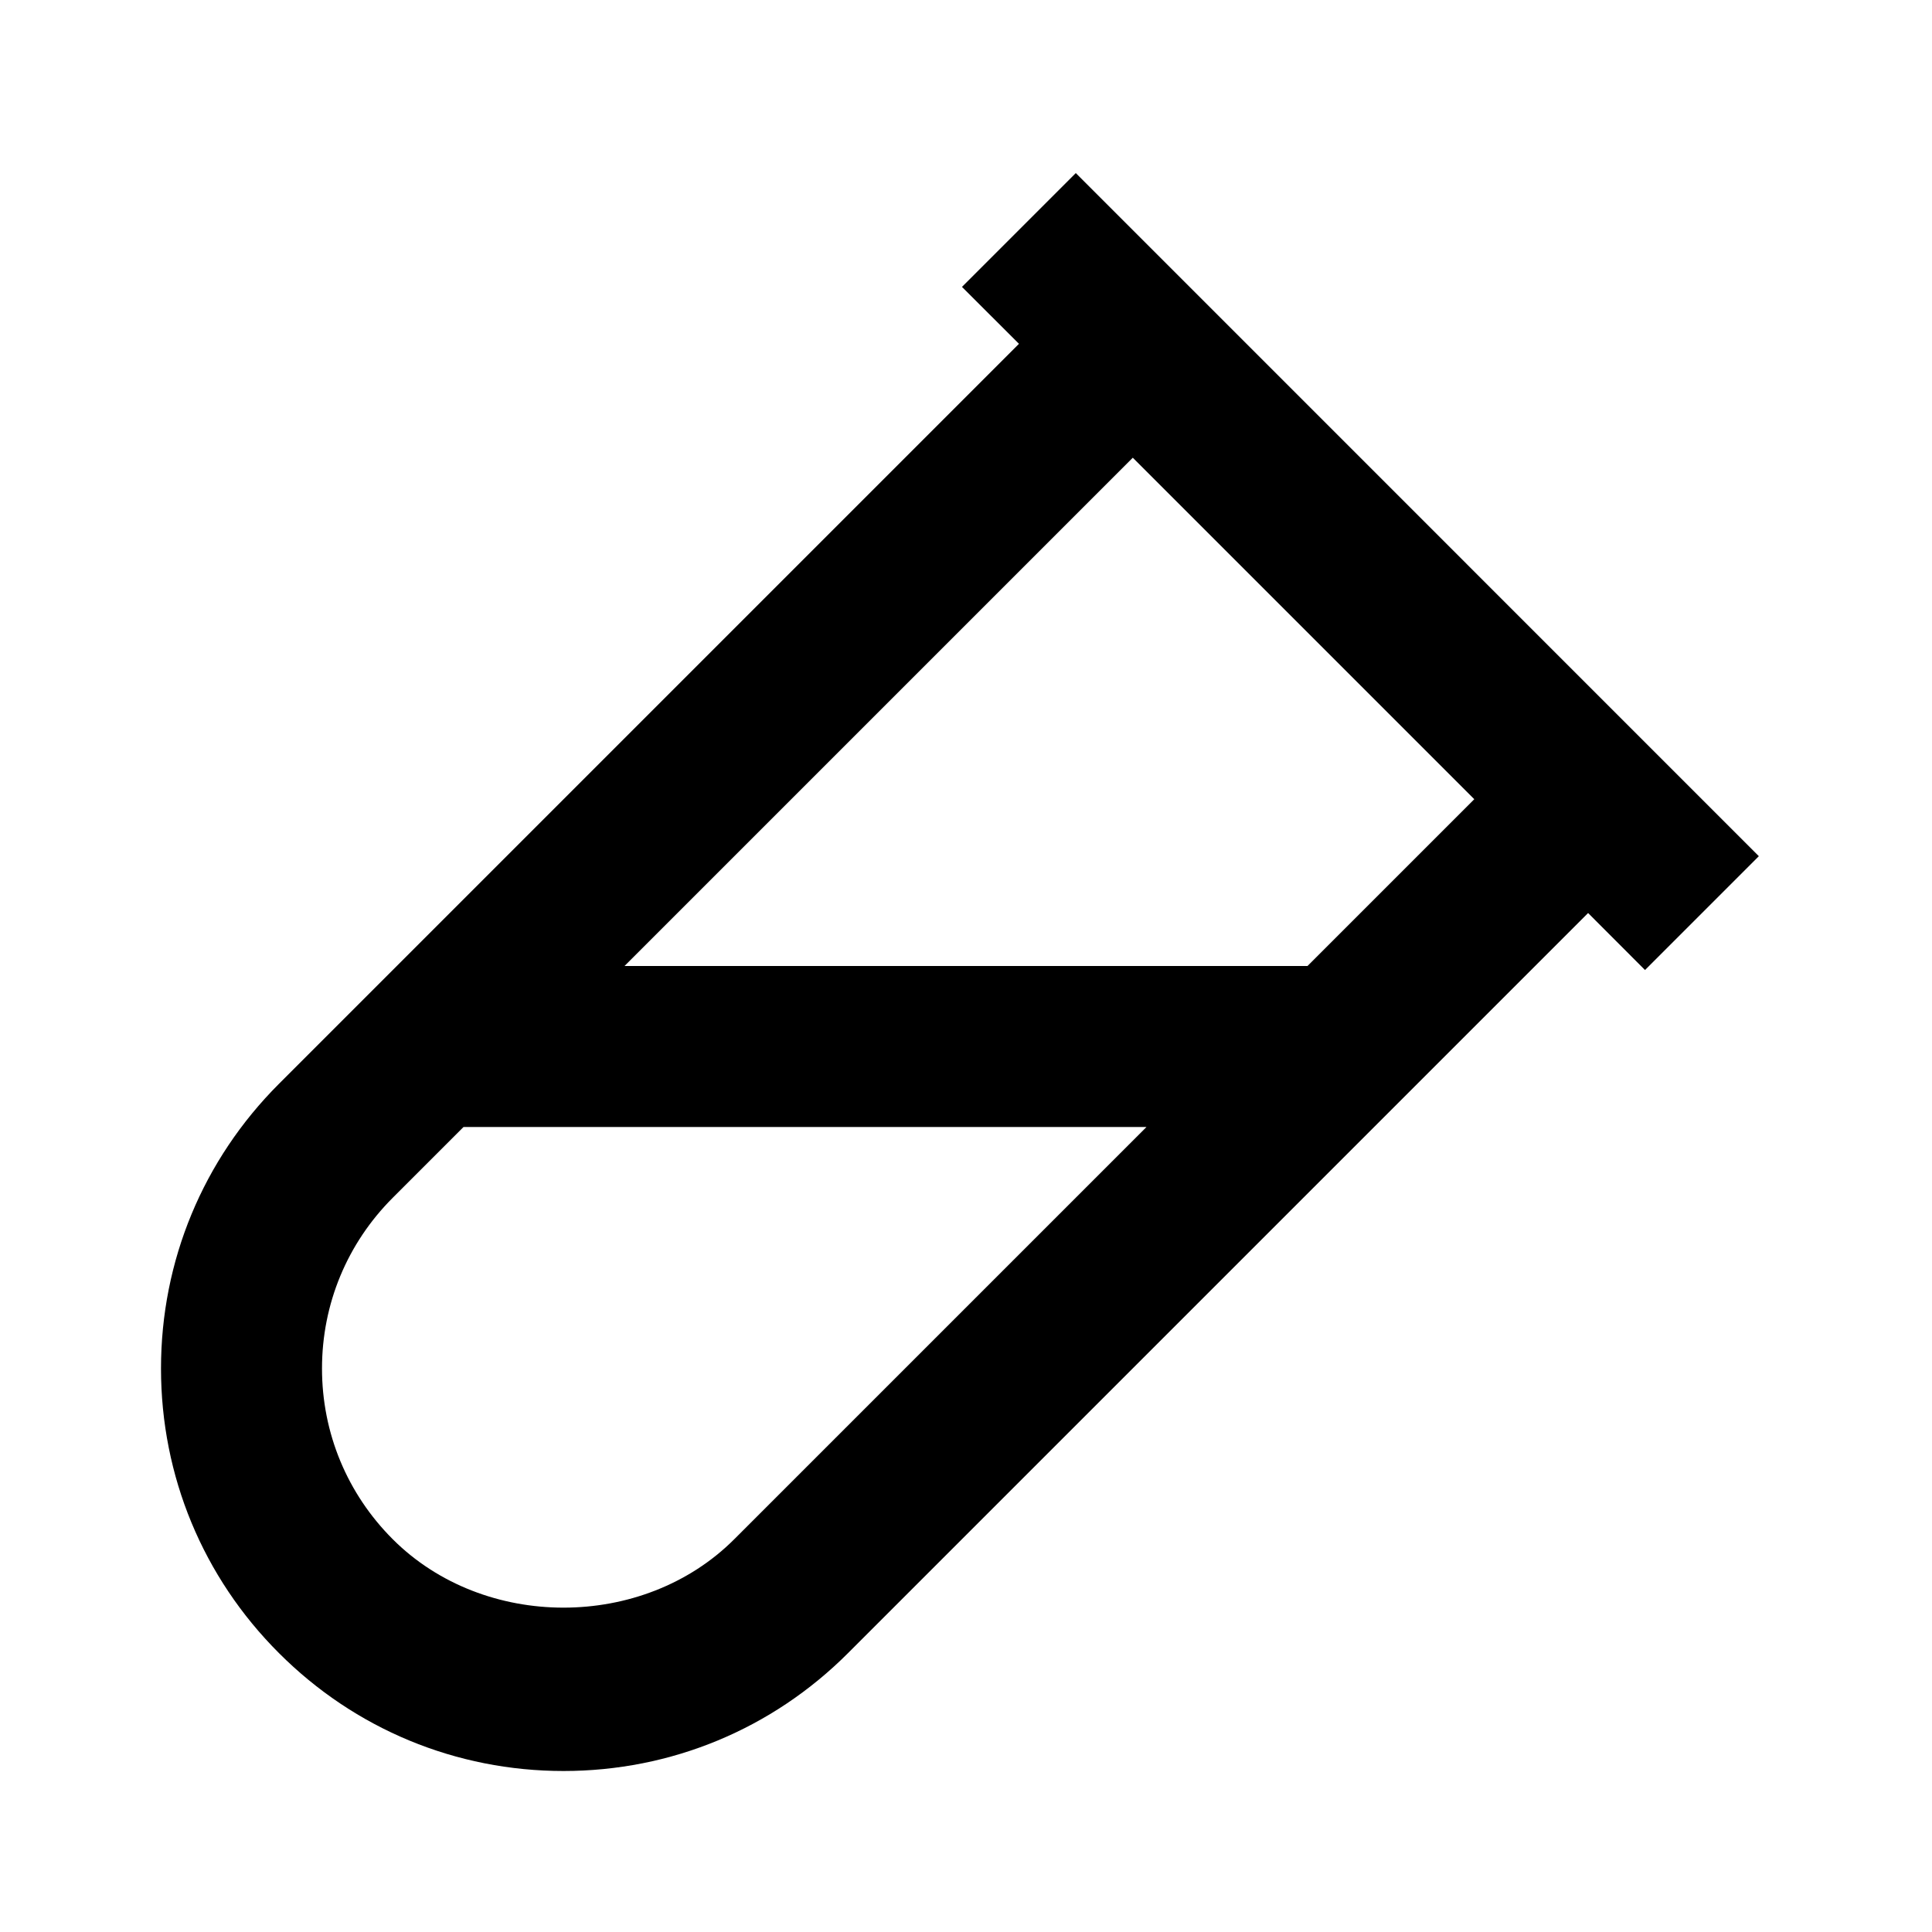 <svg width="24" height="24" viewBox="0 0 24 24" fill="none" xmlns="http://www.w3.org/2000/svg">
<path d="M11.95 3.564L12.658 4.271L3.465 13.464C2.521 14.408 2 15.664 2 17C2 18.336 2.521 19.592 3.465 20.535C4.408 21.479 5.664 22 7 22C8.336 22 9.592 21.479 10.535 20.535L19.728 11.342L20.435 12.05L21.849 10.636L13.364 2.15L11.95 3.564V3.564ZM9.121 19.121C7.988 20.254 6.012 20.254 4.879 19.121C4.313 18.555 4 17.802 4 17C4 16.198 4.313 15.445 4.879 14.879L5.758 14H14.242L9.121 19.121V19.121ZM16.242 12H7.758L14.072 5.686L18.314 9.928L16.242 12Z" fill="black"/>
</svg>
